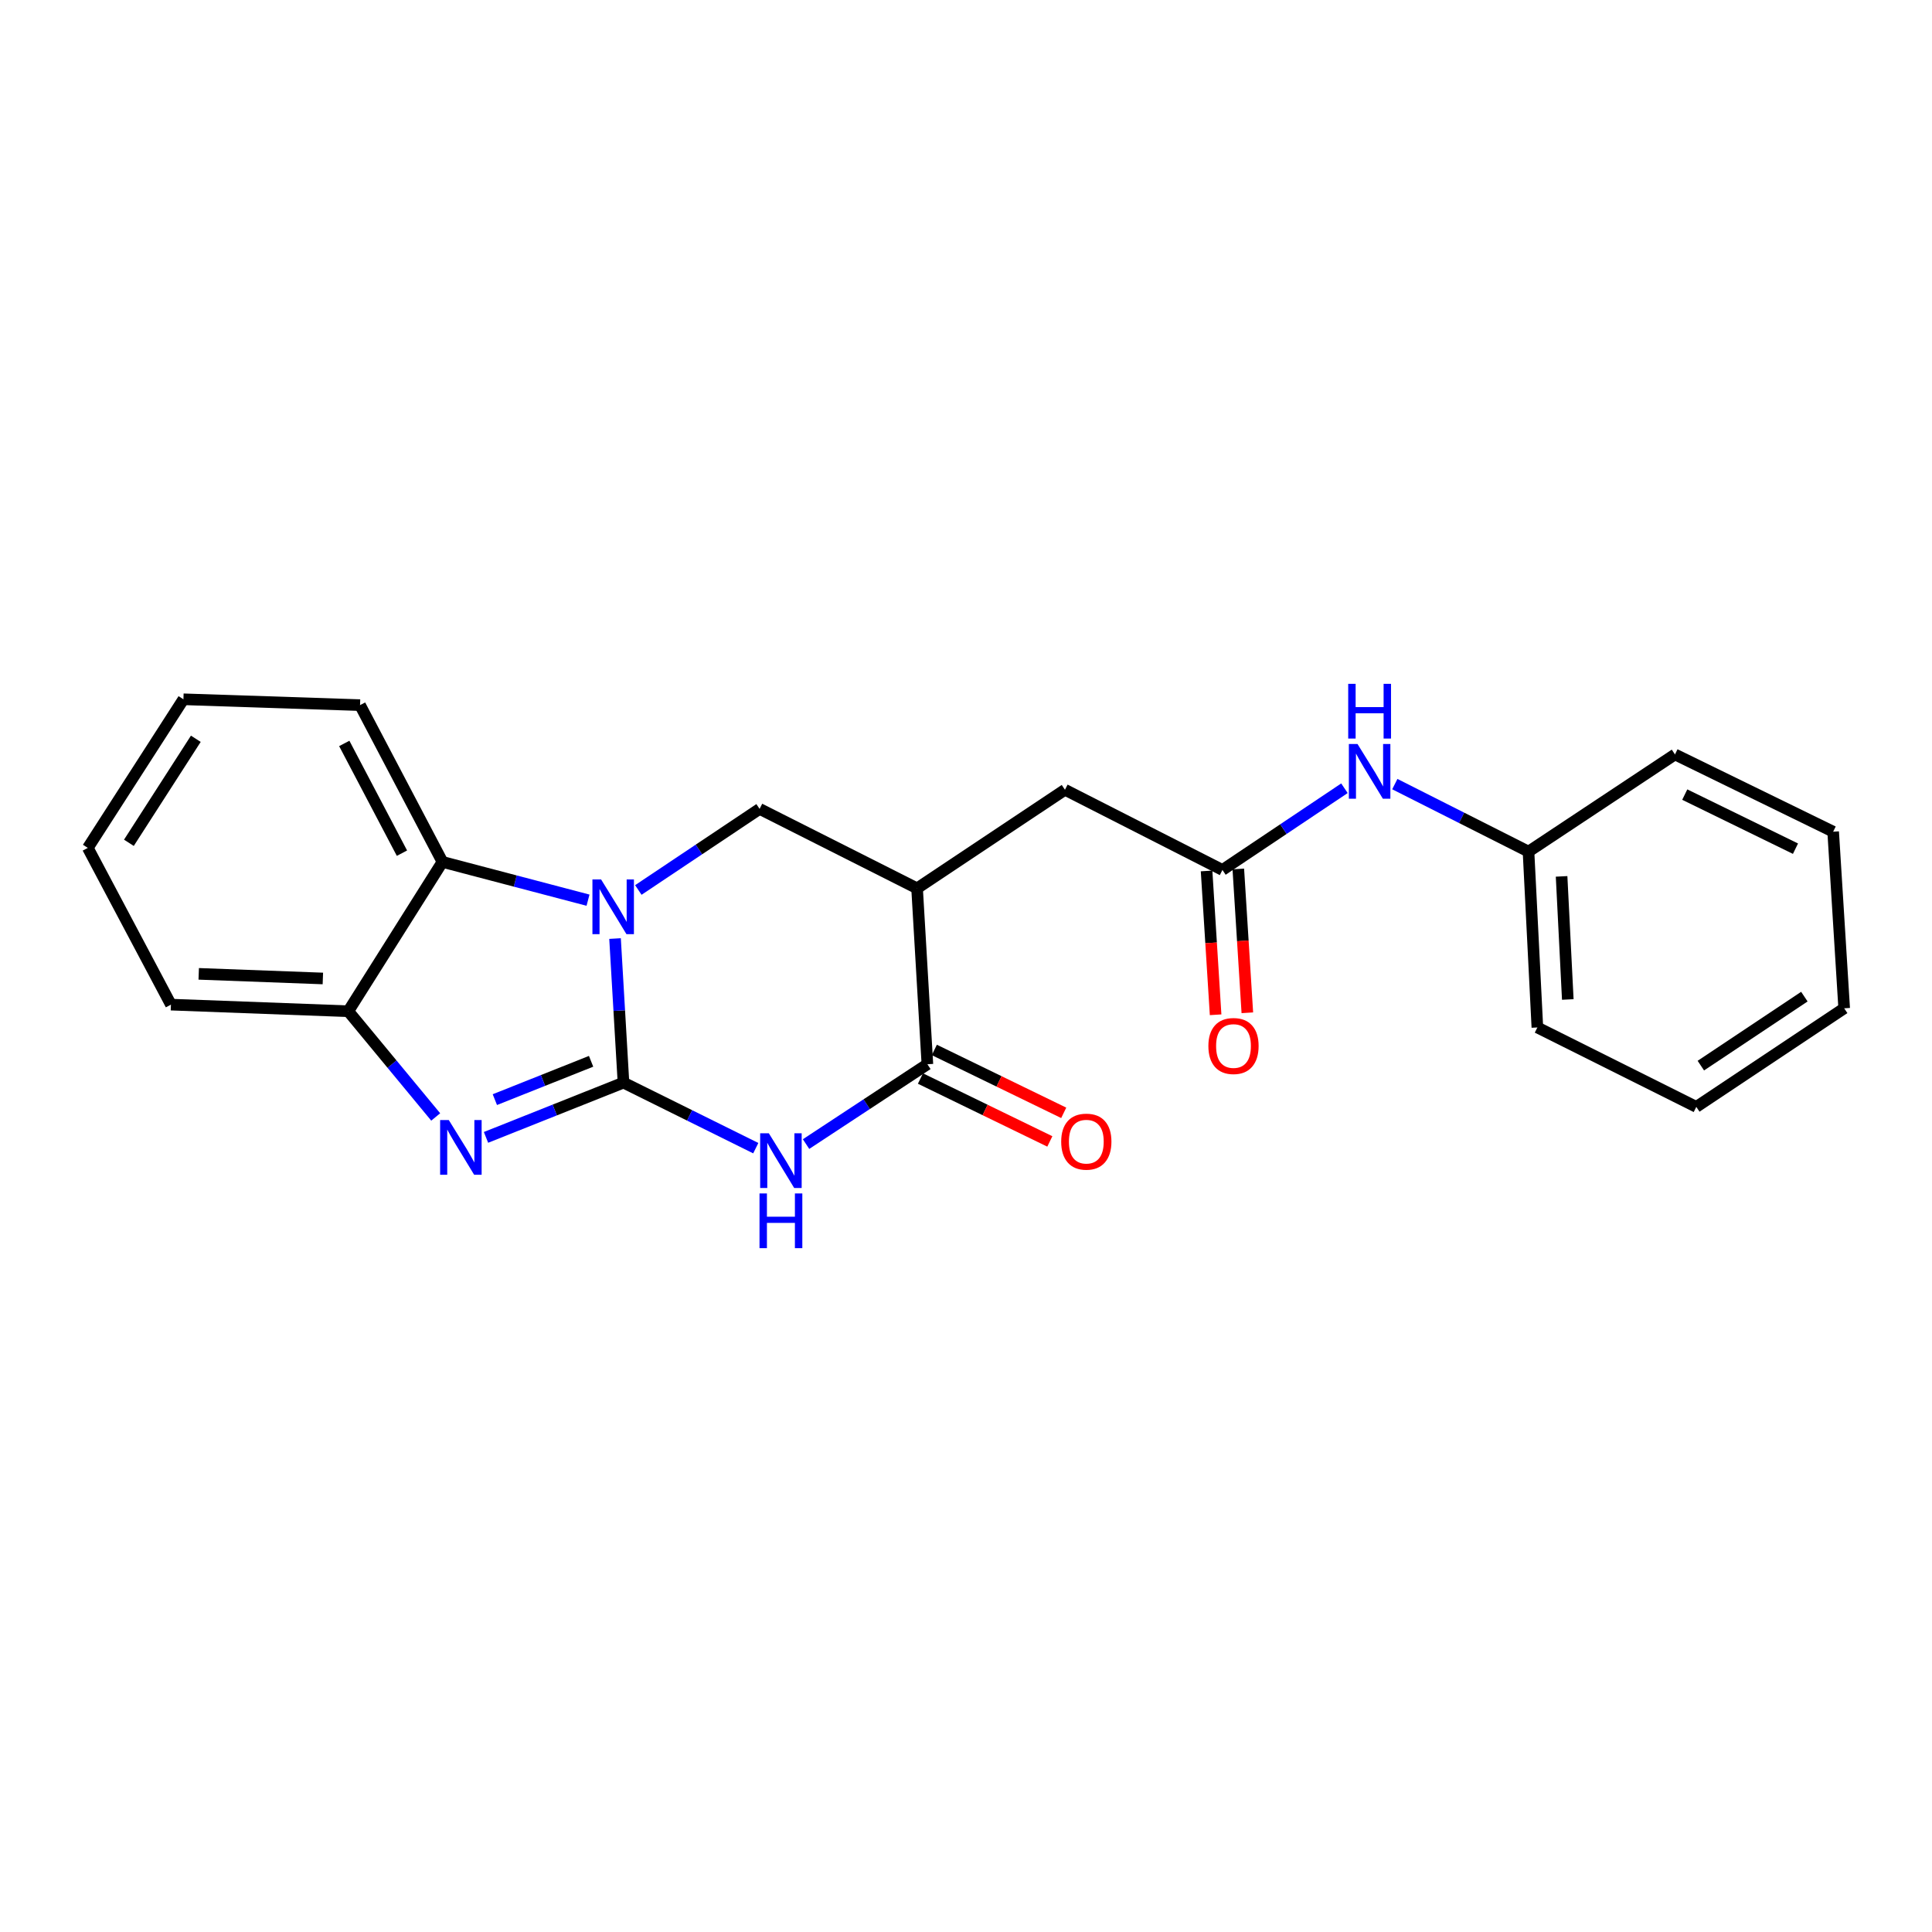 <?xml version='1.0' encoding='iso-8859-1'?>
<svg version='1.1' baseProfile='full'
              xmlns='http://www.w3.org/2000/svg'
                      xmlns:rdkit='http://www.rdkit.org/xml'
                      xmlns:xlink='http://www.w3.org/1999/xlink'
                  xml:space='preserve'
width='1000px' height='1000px' viewBox='0 0 1000 1000'>
<!-- END OF HEADER -->
<rect style='opacity:1.0;fill:#FFFFFF;stroke:none' width='1000' height='1000' x='0' y='0'> </rect>
<path class='bond-0' d='M 322.711,560.364 L 320.527,523.08' style='fill:none;fill-rule:evenodd;stroke:#000000;stroke-width:6px;stroke-linecap:butt;stroke-linejoin:miter;stroke-opacity:1' />
<path class='bond-0' d='M 320.527,523.08 L 318.344,485.795' style='fill:none;fill-rule:evenodd;stroke:#0000FF;stroke-width:6px;stroke-linecap:butt;stroke-linejoin:miter;stroke-opacity:1' />
<path class='bond-1' d='M 322.711,560.364 L 356.949,577.326' style='fill:none;fill-rule:evenodd;stroke:#000000;stroke-width:6px;stroke-linecap:butt;stroke-linejoin:miter;stroke-opacity:1' />
<path class='bond-1' d='M 356.949,577.326 L 391.188,594.288' style='fill:none;fill-rule:evenodd;stroke:#0000FF;stroke-width:6px;stroke-linecap:butt;stroke-linejoin:miter;stroke-opacity:1' />
<path class='bond-2' d='M 322.711,560.364 L 287.133,574.536' style='fill:none;fill-rule:evenodd;stroke:#000000;stroke-width:6px;stroke-linecap:butt;stroke-linejoin:miter;stroke-opacity:1' />
<path class='bond-2' d='M 287.133,574.536 L 251.555,588.707' style='fill:none;fill-rule:evenodd;stroke:#0000FF;stroke-width:6px;stroke-linecap:butt;stroke-linejoin:miter;stroke-opacity:1' />
<path class='bond-2' d='M 305.948,549.328 L 281.044,559.248' style='fill:none;fill-rule:evenodd;stroke:#000000;stroke-width:6px;stroke-linecap:butt;stroke-linejoin:miter;stroke-opacity:1' />
<path class='bond-2' d='M 281.044,559.248 L 256.139,569.169' style='fill:none;fill-rule:evenodd;stroke:#0000FF;stroke-width:6px;stroke-linecap:butt;stroke-linejoin:miter;stroke-opacity:1' />
<path class='bond-5' d='M 330.4,460.651 L 361.784,439.667' style='fill:none;fill-rule:evenodd;stroke:#0000FF;stroke-width:6px;stroke-linecap:butt;stroke-linejoin:miter;stroke-opacity:1' />
<path class='bond-5' d='M 361.784,439.667 L 393.168,418.683' style='fill:none;fill-rule:evenodd;stroke:#000000;stroke-width:6px;stroke-linecap:butt;stroke-linejoin:miter;stroke-opacity:1' />
<path class='bond-6' d='M 304.357,465.931 L 266.686,456.024' style='fill:none;fill-rule:evenodd;stroke:#0000FF;stroke-width:6px;stroke-linecap:butt;stroke-linejoin:miter;stroke-opacity:1' />
<path class='bond-6' d='M 266.686,456.024 L 229.015,446.118' style='fill:none;fill-rule:evenodd;stroke:#000000;stroke-width:6px;stroke-linecap:butt;stroke-linejoin:miter;stroke-opacity:1' />
<path class='bond-3' d='M 417.211,592.175 L 448.613,571.511' style='fill:none;fill-rule:evenodd;stroke:#0000FF;stroke-width:6px;stroke-linecap:butt;stroke-linejoin:miter;stroke-opacity:1' />
<path class='bond-3' d='M 448.613,571.511 L 480.016,550.847' style='fill:none;fill-rule:evenodd;stroke:#000000;stroke-width:6px;stroke-linecap:butt;stroke-linejoin:miter;stroke-opacity:1' />
<path class='bond-7' d='M 225.524,578.135 L 202.897,550.774' style='fill:none;fill-rule:evenodd;stroke:#0000FF;stroke-width:6px;stroke-linecap:butt;stroke-linejoin:miter;stroke-opacity:1' />
<path class='bond-7' d='M 202.897,550.774 L 180.27,523.412' style='fill:none;fill-rule:evenodd;stroke:#000000;stroke-width:6px;stroke-linecap:butt;stroke-linejoin:miter;stroke-opacity:1' />
<path class='bond-4' d='M 480.016,550.847 L 474.677,459.803' style='fill:none;fill-rule:evenodd;stroke:#000000;stroke-width:6px;stroke-linecap:butt;stroke-linejoin:miter;stroke-opacity:1' />
<path class='bond-11' d='M 476.419,558.247 L 509.905,574.525' style='fill:none;fill-rule:evenodd;stroke:#000000;stroke-width:6px;stroke-linecap:butt;stroke-linejoin:miter;stroke-opacity:1' />
<path class='bond-11' d='M 509.905,574.525 L 543.391,590.803' style='fill:none;fill-rule:evenodd;stroke:#FF0000;stroke-width:6px;stroke-linecap:butt;stroke-linejoin:miter;stroke-opacity:1' />
<path class='bond-11' d='M 483.613,543.448 L 517.099,559.726' style='fill:none;fill-rule:evenodd;stroke:#000000;stroke-width:6px;stroke-linecap:butt;stroke-linejoin:miter;stroke-opacity:1' />
<path class='bond-11' d='M 517.099,559.726 L 550.585,576.003' style='fill:none;fill-rule:evenodd;stroke:#FF0000;stroke-width:6px;stroke-linecap:butt;stroke-linejoin:miter;stroke-opacity:1' />
<path class='bond-9' d='M 474.677,459.803 L 551.222,408.782' style='fill:none;fill-rule:evenodd;stroke:#000000;stroke-width:6px;stroke-linecap:butt;stroke-linejoin:miter;stroke-opacity:1' />
<path class='bond-24' d='M 474.677,459.803 L 393.168,418.683' style='fill:none;fill-rule:evenodd;stroke:#000000;stroke-width:6px;stroke-linecap:butt;stroke-linejoin:miter;stroke-opacity:1' />
<path class='bond-14' d='M 229.015,446.118 L 186.359,364.974' style='fill:none;fill-rule:evenodd;stroke:#000000;stroke-width:6px;stroke-linecap:butt;stroke-linejoin:miter;stroke-opacity:1' />
<path class='bond-14' d='M 208.051,441.603 L 178.192,384.802' style='fill:none;fill-rule:evenodd;stroke:#000000;stroke-width:6px;stroke-linecap:butt;stroke-linejoin:miter;stroke-opacity:1' />
<path class='bond-23' d='M 229.015,446.118 L 180.27,523.412' style='fill:none;fill-rule:evenodd;stroke:#000000;stroke-width:6px;stroke-linecap:butt;stroke-linejoin:miter;stroke-opacity:1' />
<path class='bond-15' d='M 180.27,523.412 L 88.476,519.993' style='fill:none;fill-rule:evenodd;stroke:#000000;stroke-width:6px;stroke-linecap:butt;stroke-linejoin:miter;stroke-opacity:1' />
<path class='bond-15' d='M 167.114,506.456 L 102.858,504.062' style='fill:none;fill-rule:evenodd;stroke:#000000;stroke-width:6px;stroke-linecap:butt;stroke-linejoin:miter;stroke-opacity:1' />
<path class='bond-8' d='M 632.732,450.286 L 551.222,408.782' style='fill:none;fill-rule:evenodd;stroke:#000000;stroke-width:6px;stroke-linecap:butt;stroke-linejoin:miter;stroke-opacity:1' />
<path class='bond-10' d='M 632.732,450.286 L 664.305,429.14' style='fill:none;fill-rule:evenodd;stroke:#000000;stroke-width:6px;stroke-linecap:butt;stroke-linejoin:miter;stroke-opacity:1' />
<path class='bond-10' d='M 664.305,429.14 L 695.879,407.993' style='fill:none;fill-rule:evenodd;stroke:#0000FF;stroke-width:6px;stroke-linecap:butt;stroke-linejoin:miter;stroke-opacity:1' />
<path class='bond-12' d='M 624.52,450.802 L 626.86,488.024' style='fill:none;fill-rule:evenodd;stroke:#000000;stroke-width:6px;stroke-linecap:butt;stroke-linejoin:miter;stroke-opacity:1' />
<path class='bond-12' d='M 626.86,488.024 L 629.199,525.246' style='fill:none;fill-rule:evenodd;stroke:#FF0000;stroke-width:6px;stroke-linecap:butt;stroke-linejoin:miter;stroke-opacity:1' />
<path class='bond-12' d='M 640.943,449.77 L 643.283,486.992' style='fill:none;fill-rule:evenodd;stroke:#000000;stroke-width:6px;stroke-linecap:butt;stroke-linejoin:miter;stroke-opacity:1' />
<path class='bond-12' d='M 643.283,486.992 L 645.622,524.214' style='fill:none;fill-rule:evenodd;stroke:#FF0000;stroke-width:6px;stroke-linecap:butt;stroke-linejoin:miter;stroke-opacity:1' />
<path class='bond-13' d='M 721.954,405.851 L 756.553,423.319' style='fill:none;fill-rule:evenodd;stroke:#0000FF;stroke-width:6px;stroke-linecap:butt;stroke-linejoin:miter;stroke-opacity:1' />
<path class='bond-13' d='M 756.553,423.319 L 791.152,440.788' style='fill:none;fill-rule:evenodd;stroke:#000000;stroke-width:6px;stroke-linecap:butt;stroke-linejoin:miter;stroke-opacity:1' />
<path class='bond-16' d='M 791.152,440.788 L 795.741,531.814' style='fill:none;fill-rule:evenodd;stroke:#000000;stroke-width:6px;stroke-linecap:butt;stroke-linejoin:miter;stroke-opacity:1' />
<path class='bond-16' d='M 808.275,453.613 L 811.487,517.331' style='fill:none;fill-rule:evenodd;stroke:#000000;stroke-width:6px;stroke-linecap:butt;stroke-linejoin:miter;stroke-opacity:1' />
<path class='bond-17' d='M 791.152,440.788 L 866.966,390.498' style='fill:none;fill-rule:evenodd;stroke:#000000;stroke-width:6px;stroke-linecap:butt;stroke-linejoin:miter;stroke-opacity:1' />
<path class='bond-18' d='M 186.359,364.974 L 94.94,361.948' style='fill:none;fill-rule:evenodd;stroke:#000000;stroke-width:6px;stroke-linecap:butt;stroke-linejoin:miter;stroke-opacity:1' />
<path class='bond-19' d='M 88.476,519.993 L 45.455,438.868' style='fill:none;fill-rule:evenodd;stroke:#000000;stroke-width:6px;stroke-linecap:butt;stroke-linejoin:miter;stroke-opacity:1' />
<path class='bond-21' d='M 795.741,531.814 L 878,572.916' style='fill:none;fill-rule:evenodd;stroke:#000000;stroke-width:6px;stroke-linecap:butt;stroke-linejoin:miter;stroke-opacity:1' />
<path class='bond-20' d='M 866.966,390.498 L 948.841,430.485' style='fill:none;fill-rule:evenodd;stroke:#000000;stroke-width:6px;stroke-linecap:butt;stroke-linejoin:miter;stroke-opacity:1' />
<path class='bond-20' d='M 872.026,411.282 L 929.338,439.273' style='fill:none;fill-rule:evenodd;stroke:#000000;stroke-width:6px;stroke-linecap:butt;stroke-linejoin:miter;stroke-opacity:1' />
<path class='bond-25' d='M 94.94,361.948 L 45.455,438.868' style='fill:none;fill-rule:evenodd;stroke:#000000;stroke-width:6px;stroke-linecap:butt;stroke-linejoin:miter;stroke-opacity:1' />
<path class='bond-25' d='M 101.356,382.389 L 66.716,436.233' style='fill:none;fill-rule:evenodd;stroke:#000000;stroke-width:6px;stroke-linecap:butt;stroke-linejoin:miter;stroke-opacity:1' />
<path class='bond-22' d='M 948.841,430.485 L 954.545,521.895' style='fill:none;fill-rule:evenodd;stroke:#000000;stroke-width:6px;stroke-linecap:butt;stroke-linejoin:miter;stroke-opacity:1' />
<path class='bond-26' d='M 878,572.916 L 954.545,521.895' style='fill:none;fill-rule:evenodd;stroke:#000000;stroke-width:6px;stroke-linecap:butt;stroke-linejoin:miter;stroke-opacity:1' />
<path class='bond-26' d='M 880.355,551.57 L 933.937,515.856' style='fill:none;fill-rule:evenodd;stroke:#000000;stroke-width:6px;stroke-linecap:butt;stroke-linejoin:miter;stroke-opacity:1' />
<path  class='atom-1' d='M 311.121 455.196
L 320.401 470.196
Q 321.321 471.676, 322.801 474.356
Q 324.281 477.036, 324.361 477.196
L 324.361 455.196
L 328.121 455.196
L 328.121 483.516
L 324.241 483.516
L 314.281 467.116
Q 313.121 465.196, 311.881 462.996
Q 310.681 460.796, 310.321 460.116
L 310.321 483.516
L 306.641 483.516
L 306.641 455.196
L 311.121 455.196
' fill='#0000FF'/>
<path  class='atom-2' d='M 397.942 586.575
L 407.222 601.575
Q 408.142 603.055, 409.622 605.735
Q 411.102 608.415, 411.182 608.575
L 411.182 586.575
L 414.942 586.575
L 414.942 614.895
L 411.062 614.895
L 401.102 598.495
Q 399.942 596.575, 398.702 594.375
Q 397.502 592.175, 397.142 591.495
L 397.142 614.895
L 393.462 614.895
L 393.462 586.575
L 397.942 586.575
' fill='#0000FF'/>
<path  class='atom-2' d='M 393.122 617.727
L 396.962 617.727
L 396.962 629.767
L 411.442 629.767
L 411.442 617.727
L 415.282 617.727
L 415.282 646.047
L 411.442 646.047
L 411.442 632.967
L 396.962 632.967
L 396.962 646.047
L 393.122 646.047
L 393.122 617.727
' fill='#0000FF'/>
<path  class='atom-3' d='M 232.29 579.728
L 241.57 594.728
Q 242.49 596.208, 243.97 598.888
Q 245.45 601.568, 245.53 601.728
L 245.53 579.728
L 249.29 579.728
L 249.29 608.048
L 245.41 608.048
L 235.45 591.648
Q 234.29 589.728, 233.05 587.528
Q 231.85 585.328, 231.49 584.648
L 231.49 608.048
L 227.81 608.048
L 227.81 579.728
L 232.29 579.728
' fill='#0000FF'/>
<path  class='atom-11' d='M 702.651 385.105
L 711.931 400.105
Q 712.851 401.585, 714.331 404.265
Q 715.811 406.945, 715.891 407.105
L 715.891 385.105
L 719.651 385.105
L 719.651 413.425
L 715.771 413.425
L 705.811 397.025
Q 704.651 395.105, 703.411 392.905
Q 702.211 390.705, 701.851 390.025
L 701.851 413.425
L 698.171 413.425
L 698.171 385.105
L 702.651 385.105
' fill='#0000FF'/>
<path  class='atom-11' d='M 697.831 353.953
L 701.671 353.953
L 701.671 365.993
L 716.151 365.993
L 716.151 353.953
L 719.991 353.953
L 719.991 382.273
L 716.151 382.273
L 716.151 369.193
L 701.671 369.193
L 701.671 382.273
L 697.831 382.273
L 697.831 353.953
' fill='#0000FF'/>
<path  class='atom-12' d='M 549.275 590.914
Q 549.275 584.114, 552.635 580.314
Q 555.995 576.514, 562.275 576.514
Q 568.555 576.514, 571.915 580.314
Q 575.275 584.114, 575.275 590.914
Q 575.275 597.794, 571.875 601.714
Q 568.475 605.594, 562.275 605.594
Q 556.035 605.594, 552.635 601.714
Q 549.275 597.834, 549.275 590.914
M 562.275 602.394
Q 566.595 602.394, 568.915 599.514
Q 571.275 596.594, 571.275 590.914
Q 571.275 585.354, 568.915 582.554
Q 566.595 579.714, 562.275 579.714
Q 557.955 579.714, 555.595 582.514
Q 553.275 585.314, 553.275 590.914
Q 553.275 596.634, 555.595 599.514
Q 557.955 602.394, 562.275 602.394
' fill='#FF0000'/>
<path  class='atom-13' d='M 625.454 541.411
Q 625.454 534.611, 628.814 530.811
Q 632.174 527.011, 638.454 527.011
Q 644.734 527.011, 648.094 530.811
Q 651.454 534.611, 651.454 541.411
Q 651.454 548.291, 648.054 552.211
Q 644.654 556.091, 638.454 556.091
Q 632.214 556.091, 628.814 552.211
Q 625.454 548.331, 625.454 541.411
M 638.454 552.891
Q 642.774 552.891, 645.094 550.011
Q 647.454 547.091, 647.454 541.411
Q 647.454 535.851, 645.094 533.051
Q 642.774 530.211, 638.454 530.211
Q 634.134 530.211, 631.774 533.011
Q 629.454 535.811, 629.454 541.411
Q 629.454 547.131, 631.774 550.011
Q 634.134 552.891, 638.454 552.891
' fill='#FF0000'/>
</svg>
